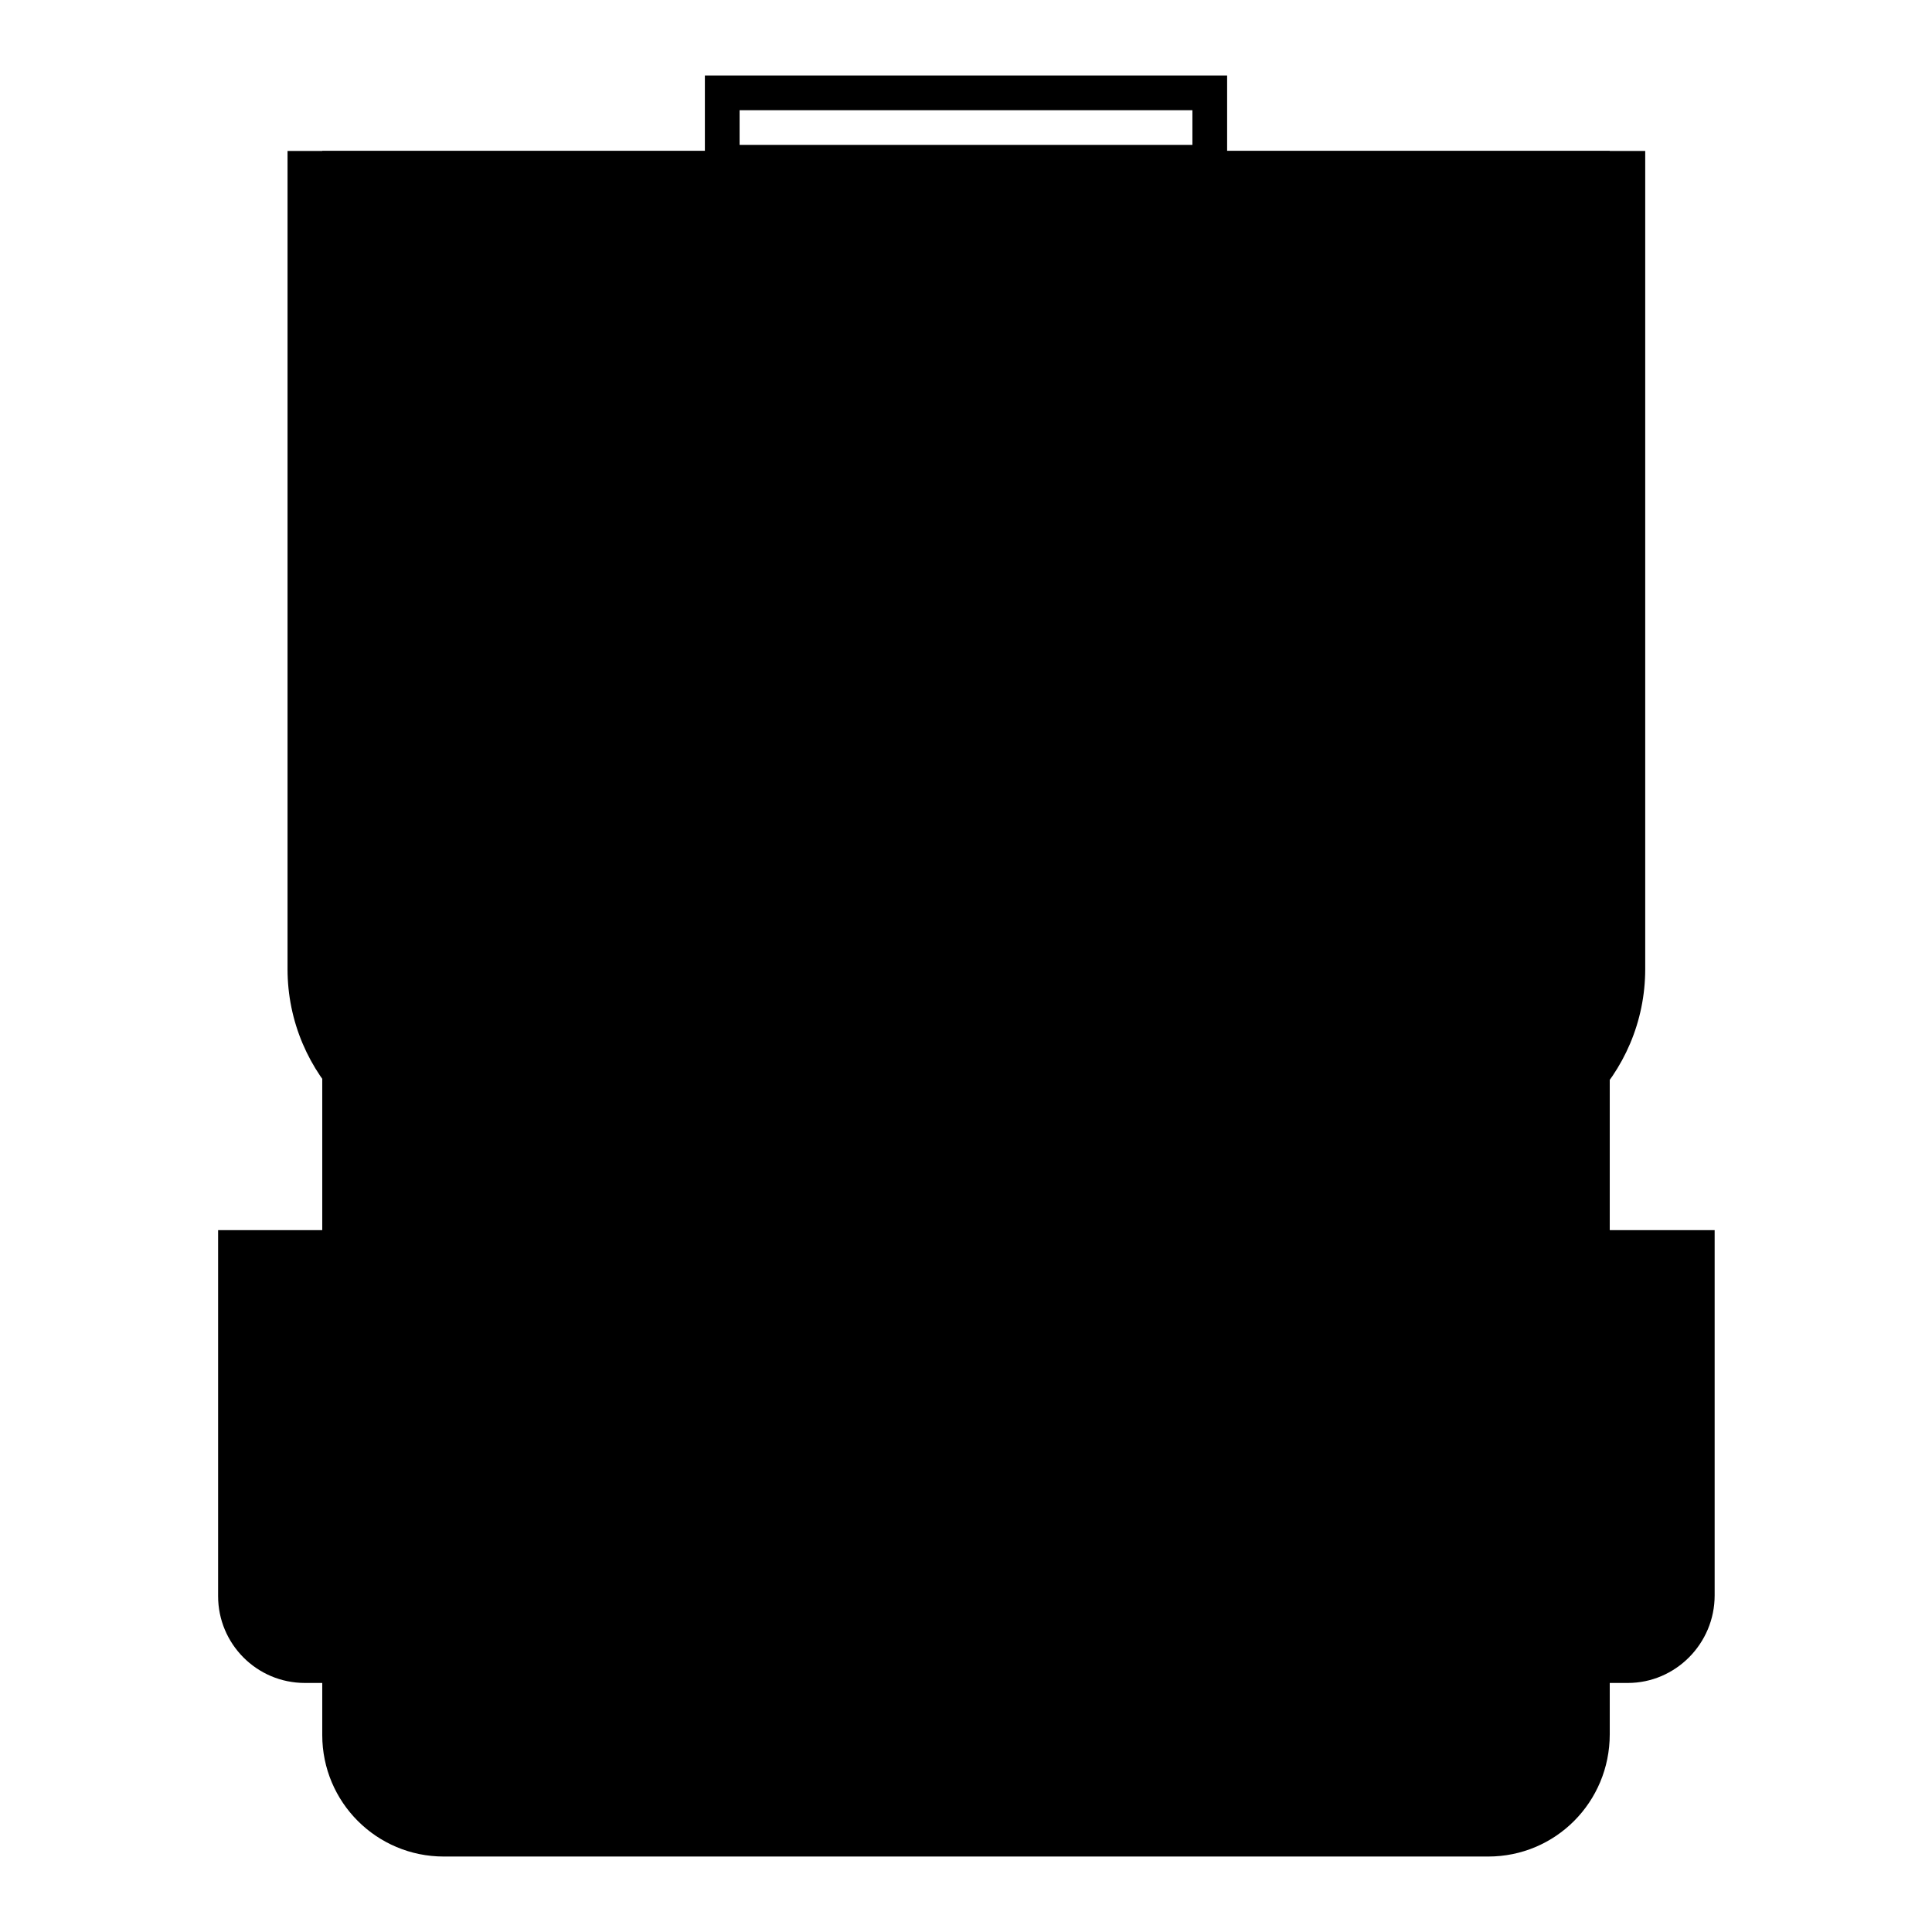 <?xml version="1.0" encoding="utf-8"?>
<!-- Svg Vector Icons : http://www.onlinewebfonts.com/icon -->
<!DOCTYPE svg PUBLIC "-//W3C//DTD SVG 1.1//EN" "http://www.w3.org/Graphics/SVG/1.1/DTD/svg11.dtd">
<svg version="1.1" xmlns="http://www.w3.org/2000/svg" xmlns:xlink="http://www.w3.org/1999/xlink" x="0px" y="0px" viewBox="0 0 256 256" enable-background="new 0 0 256 256" xml:space="preserve">
<g> <path fill="#000000" d="M215.7,220.6h-9.3v-55.3h18.4v46.1C224.9,216.5,220.7,220.6,215.7,220.6z"/> <path fill="#000000" d="M215.7,223h-11.5v-60h23v48.4C227.2,217.8,222,223,215.7,223z M208.7,218.3h6.9c3.8,0,6.9-3.1,6.9-6.9 v-43.8h-13.8L208.7,218.3L208.7,218.3z"/> <path fill="#000000" d="M49.6,220.6h-9.2c-5.1,0-9.2-4.1-9.2-9.2v-46.1h18.4V220.6z"/> <path fill="#000000" d="M51.9,223H40.4c-6.4,0-11.5-5.2-11.5-11.5V163h23L51.9,223L51.9,223z M33.5,167.6v43.8 c0,3.8,3.1,6.9,6.9,6.9h6.9v-50.7H33.5z M162.6,23.8H93.4V10h69.2V23.8L162.6,23.8z M98,19.2h60v-4.6H98V19.2z"/> <path fill="#000000" d="M197.2,243.7H58.8c-7.7,0-13.8-6.2-13.8-13.8V22.3h166v207.6C211,237.5,204.8,243.7,197.2,243.7z"/> <path fill="#000000" d="M197.2,246H58.8c-8.9,0-16.1-7.2-16.1-16.1V20h170.6v209.8C213.3,238.8,206.1,246,197.2,246z M47.3,24.6 v205.2c0,6.4,5.2,11.5,11.5,11.5h138.3c6.4,0,11.5-5.2,11.5-11.5V24.6H47.3z"/> <path fill="#000000" d="M192.6,151.5H63.5c-12.7,0-23-10.3-23-23V22.3h175.3v106.1C215.7,141.1,205.3,151.5,192.6,151.5z"/> <path fill="#000000" d="M192.6,153.8H63.5c-14,0-25.4-11.4-25.4-25.4V20H218v108.4C218,142.4,206.6,153.8,192.6,153.8L192.6,153.8z  M42.7,24.6v103.8c0,11.4,9.3,20.8,20.8,20.8h129.1c11.4,0,20.8-9.3,20.8-20.8V24.6H42.7z"/> <path fill="#000000" d="M137.2,174.5l-9.2,9.2l-9.2-9.2v-73.8h18.4V174.5z"/> <path fill="#000000" d="M169.5,220.6h-83c-7.7,0-13.8-6.2-13.8-13.8v-41.5h110.7v41.5C183.4,214.5,177.2,220.6,169.5,220.6z"/> <path fill="#000000" d="M169.5,223h-83c-8.9,0-16.1-7.2-16.1-16.1V163h115.3v43.8C185.7,215.7,178.4,223,169.5,223z M75,167.6v39.2 c0,6.4,5.2,11.5,11.5,11.5h83c6.4,0,11.5-5.2,11.5-11.5v-39.2H75z"/> <path fill="#000000" d="M188,42.3h27.7v4.6H188V42.3z M174.1,42.3h4.6v4.6h-4.6V42.3z"/> <path fill="#000000" d="M40.4,60.7h36.9v4.6H40.4V60.7z M86.5,60.7h4.6v4.6h-4.6V60.7z"/></g>
</svg>